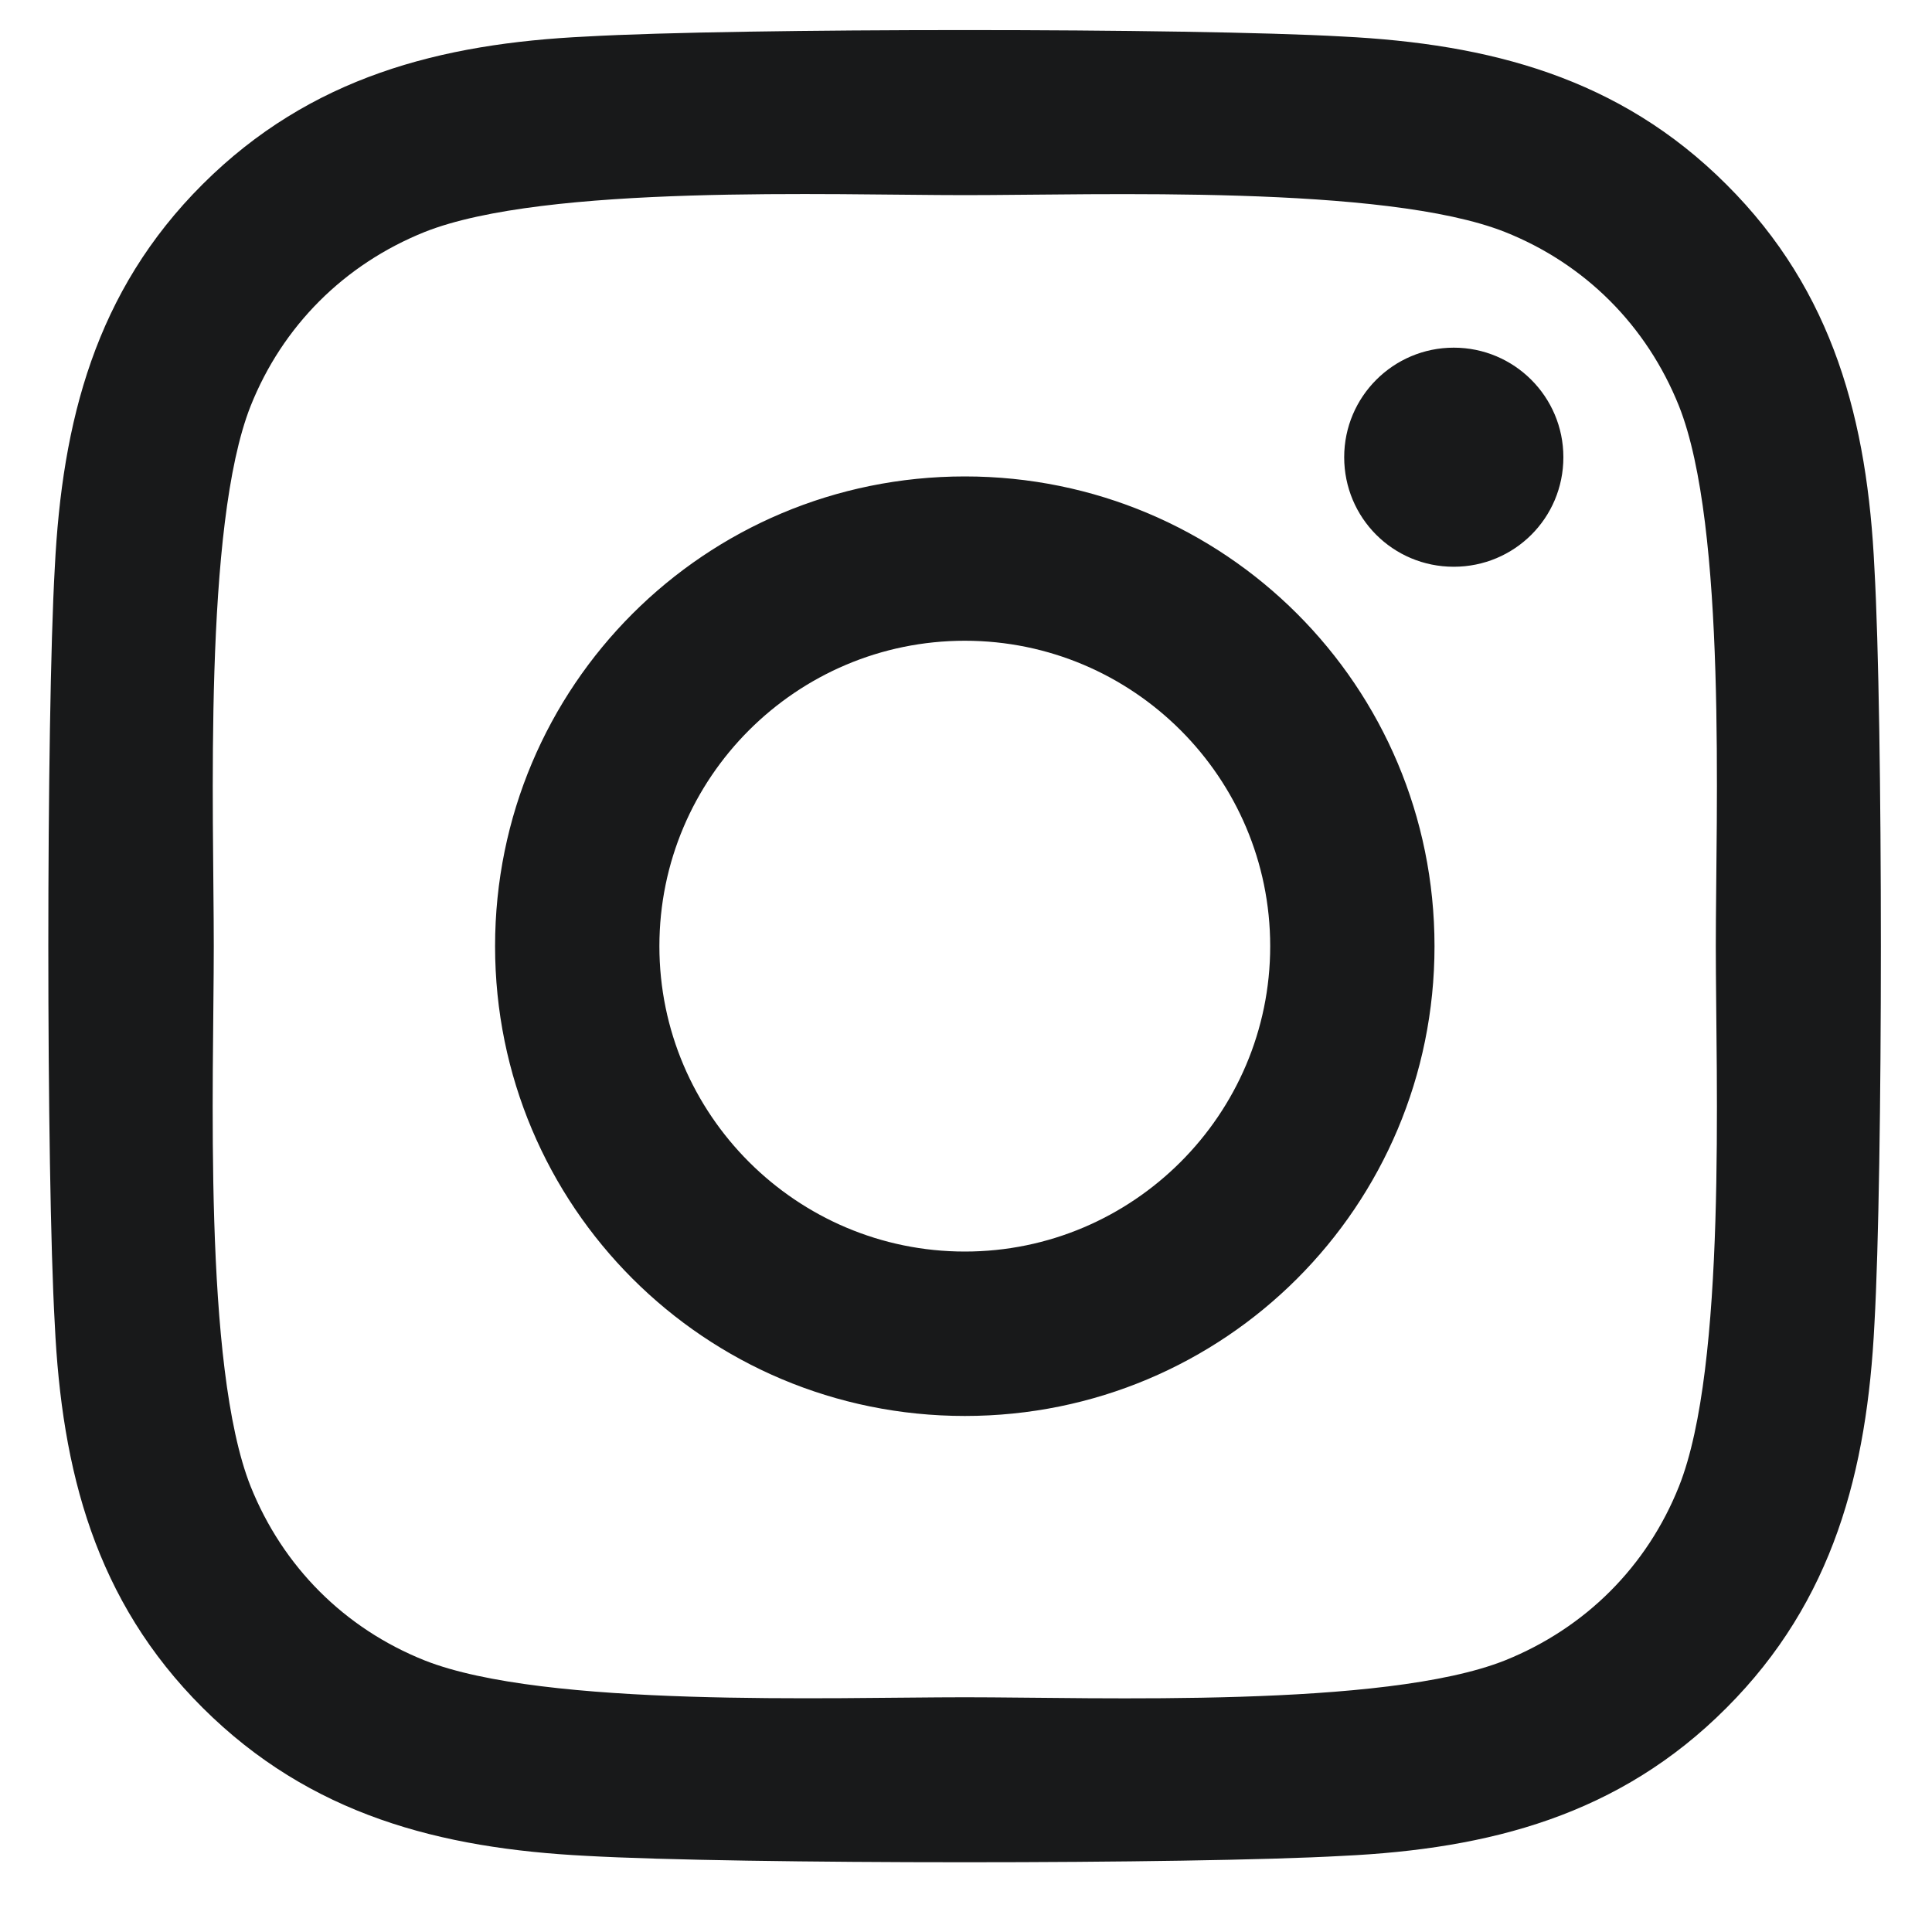 <svg width="20" height="20" viewBox="0 0 20 20" fill="none" xmlns="http://www.w3.org/2000/svg">
<path d="M9.988 4.932C7.296 4.932 5.125 7.103 5.125 9.795C5.125 12.487 7.296 14.658 9.988 14.658C12.679 14.658 14.85 12.487 14.85 9.795C14.85 7.103 12.679 4.932 9.988 4.932ZM9.988 12.956C8.248 12.956 6.826 11.539 6.826 9.795C6.826 8.051 8.244 6.633 9.988 6.633C11.731 6.633 13.149 8.051 13.149 9.795C13.149 11.539 11.727 12.956 9.988 12.956ZM16.184 4.733C16.184 5.364 15.676 5.867 15.049 5.867C14.419 5.867 13.915 5.36 13.915 4.733C13.915 4.107 14.423 3.599 15.049 3.599C15.676 3.599 16.184 4.107 16.184 4.733ZM19.404 5.884C19.332 4.365 18.985 3.019 17.872 1.91C16.763 0.801 15.418 0.454 13.898 0.378C12.332 0.289 7.639 0.289 6.073 0.378C4.558 0.45 3.212 0.797 2.099 1.906C0.986 3.015 0.643 4.361 0.567 5.88C0.478 7.446 0.478 12.139 0.567 13.706C0.639 15.225 0.986 16.571 2.099 17.68C3.212 18.788 4.553 19.135 6.073 19.212C7.639 19.3 12.332 19.3 13.898 19.212C15.418 19.14 16.763 18.793 17.872 17.68C18.981 16.571 19.328 15.225 19.404 13.706C19.493 12.139 19.493 7.45 19.404 5.884ZM17.381 15.386C17.051 16.215 16.412 16.854 15.578 17.189C14.33 17.684 11.367 17.57 9.988 17.57C8.608 17.57 5.641 17.68 4.397 17.189C3.567 16.858 2.928 16.219 2.594 15.386C2.099 14.137 2.213 11.175 2.213 9.795C2.213 8.415 2.103 5.448 2.594 4.204C2.924 3.375 3.563 2.736 4.397 2.401C5.645 1.906 8.608 2.02 9.988 2.02C11.367 2.02 14.334 1.91 15.578 2.401C16.408 2.731 17.047 3.37 17.381 4.204C17.877 5.453 17.762 8.415 17.762 9.795C17.762 11.175 17.877 14.141 17.381 15.386Z" fill="#18191A"/>
</svg>
